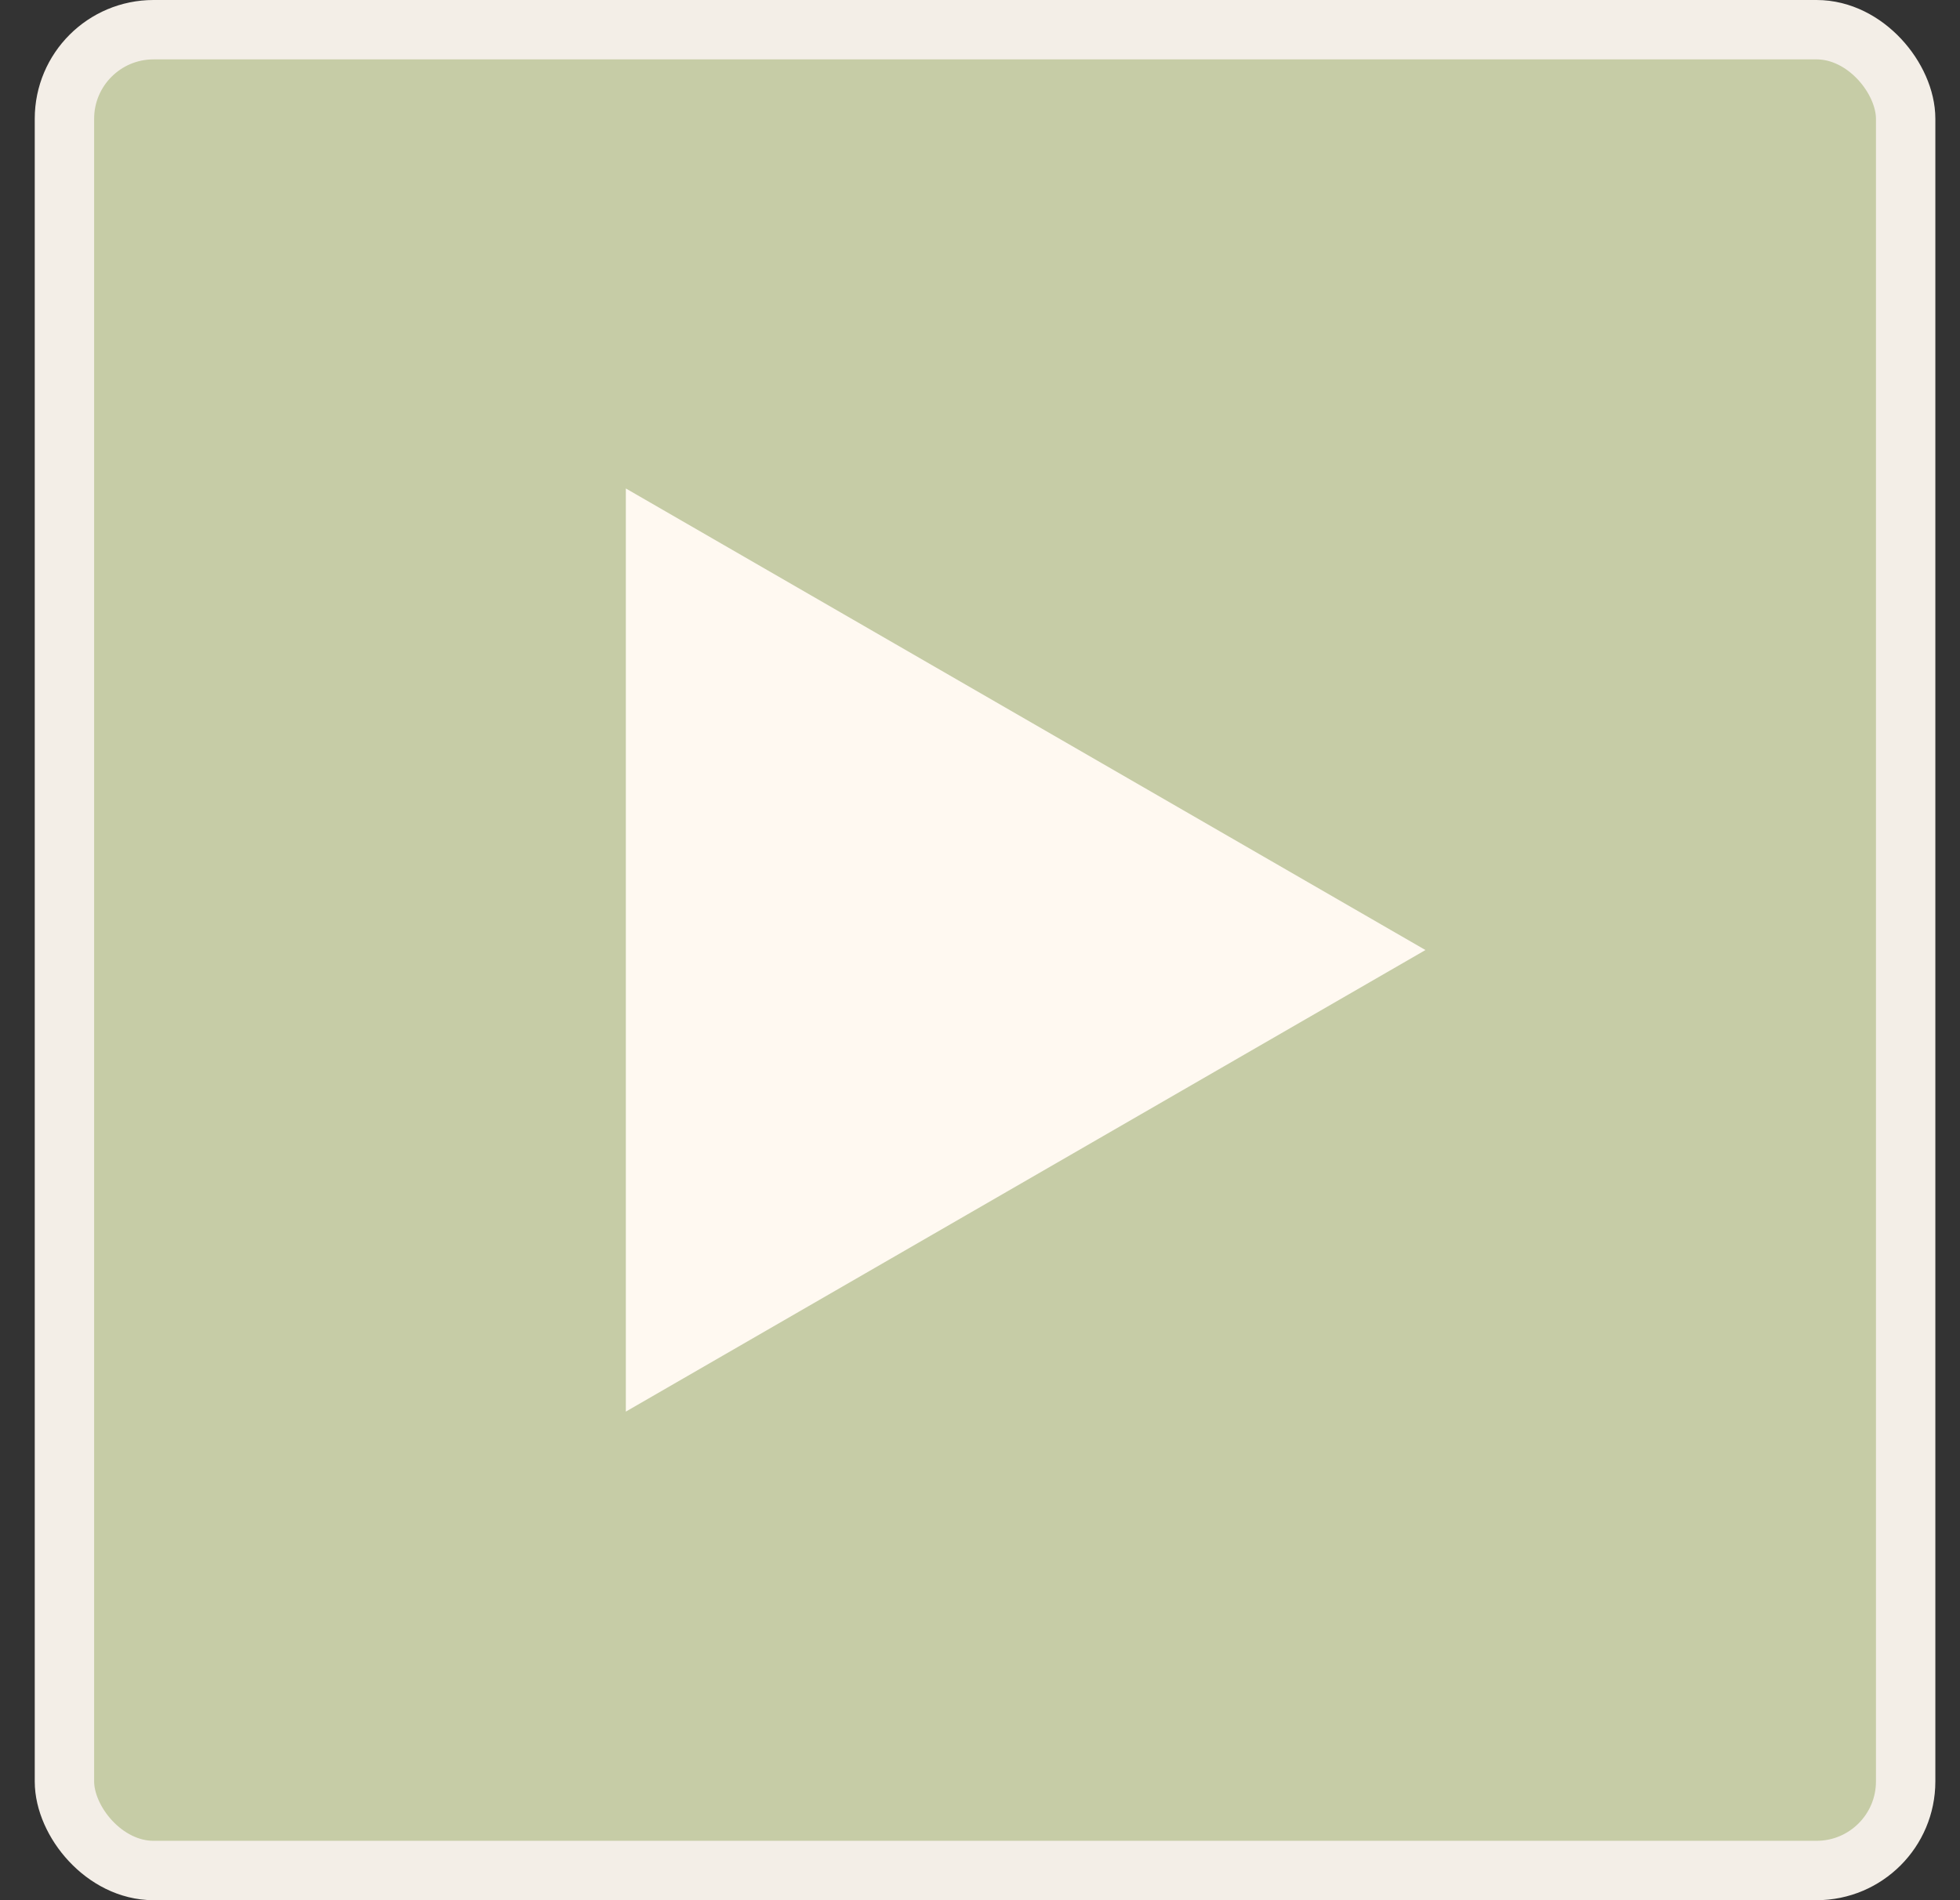 <?xml version="1.0" encoding="UTF-8"?> <svg xmlns="http://www.w3.org/2000/svg" width="33" height="32" viewBox="0 0 33 32" fill="none"><rect x="0" y="0" width="33" height="32" fill="#333333" stroke="none"/><rect x="1.085" y="0.5" width="31" height="31" rx="1.5" fill="#C6CCA6" stroke="#F3EEE7"></rect><path d="M24 15.999L10.537 23.772L10.537 8.226L24 15.999Z" fill="#FFF9F1"></path></svg> 
